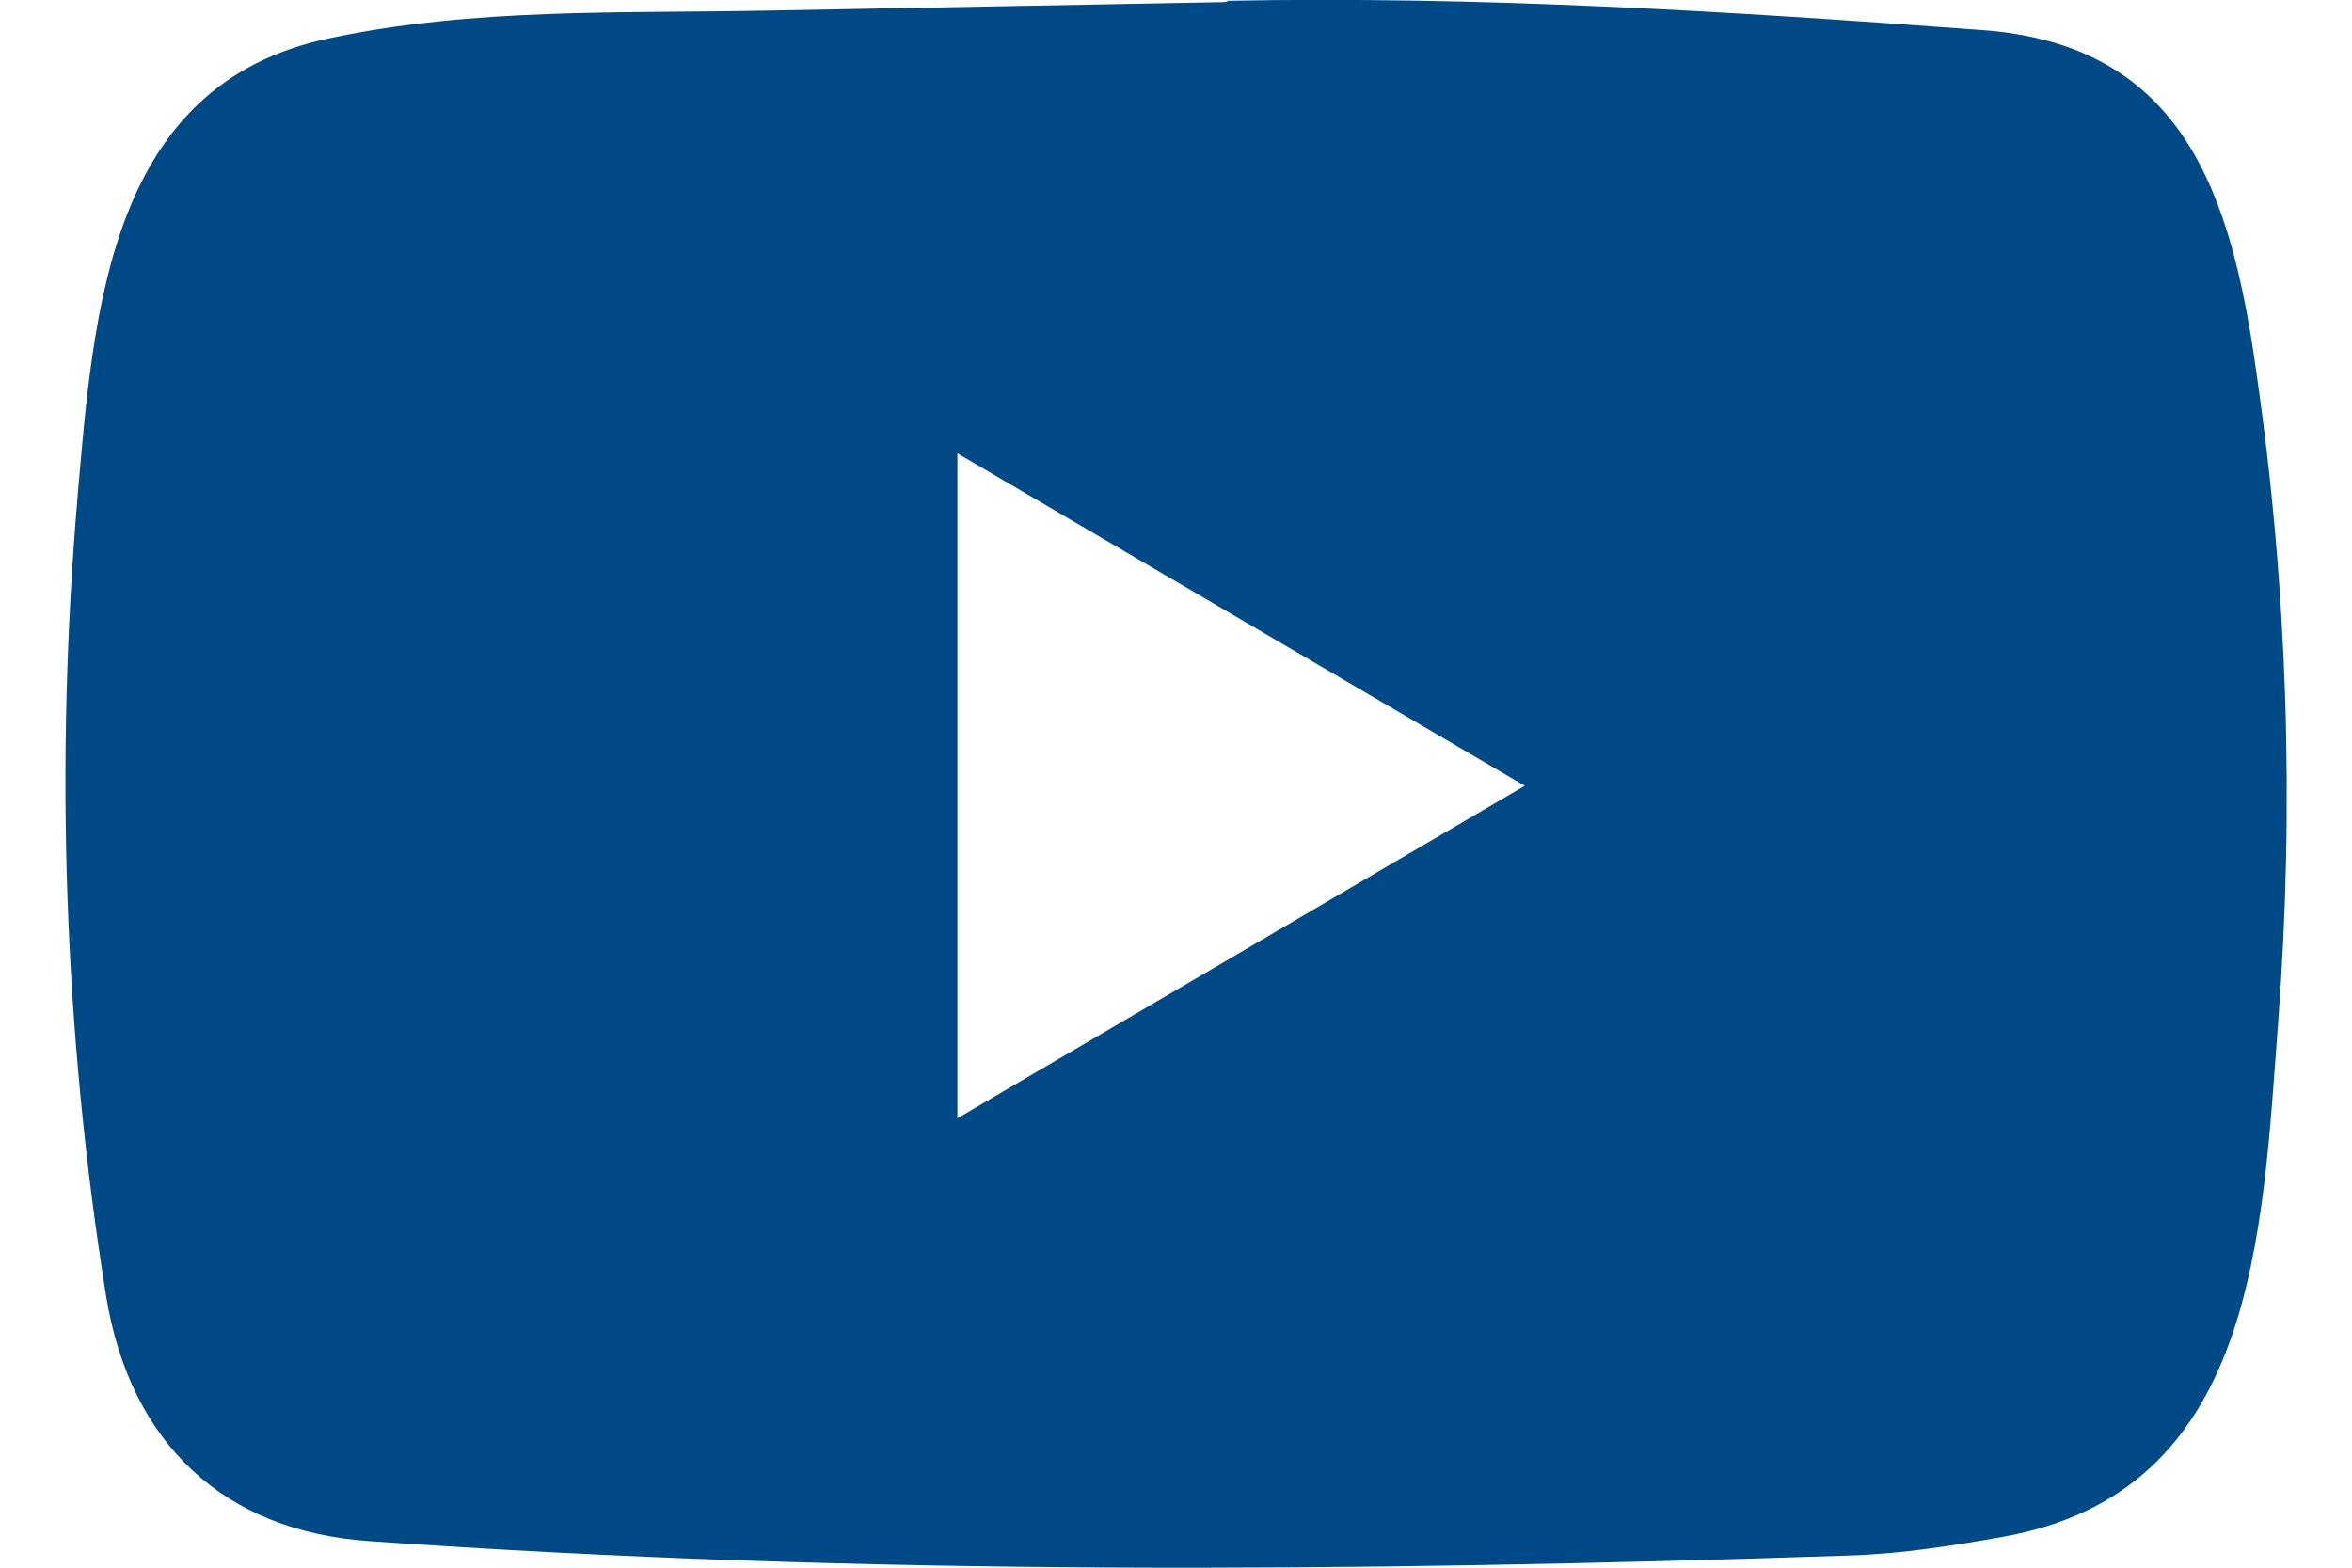 <svg fill="none" height="12" viewBox="0 0 18 12" width="18" xmlns="http://www.w3.org/2000/svg"><path d="m9.377.016-3.488.065c-1.129.023-2.261-.023-3.368.212-1.684.351-1.803 2.073-1.928 3.517-.172 2.03-.105 4.097.219 6.11.183 1.13.905 1.804 2.02 1.877 3.765.266 7.555.235 11.312.11.397-.011.796-.074 1.188-.144 1.931-.345 1.978-2.296 2.103-3.939.125-1.659.072-3.327-.167-4.975-.191-1.364-.558-2.509-2.103-2.619-1.937-.144-3.829-.261-5.771-.224 0.0.009-.011.009-.017.009zm-2.05 3.454c1.46.855 2.891 1.696 4.342 2.545-1.462.855-2.891 1.696-4.342 2.545z" fill="#004987"/></svg>